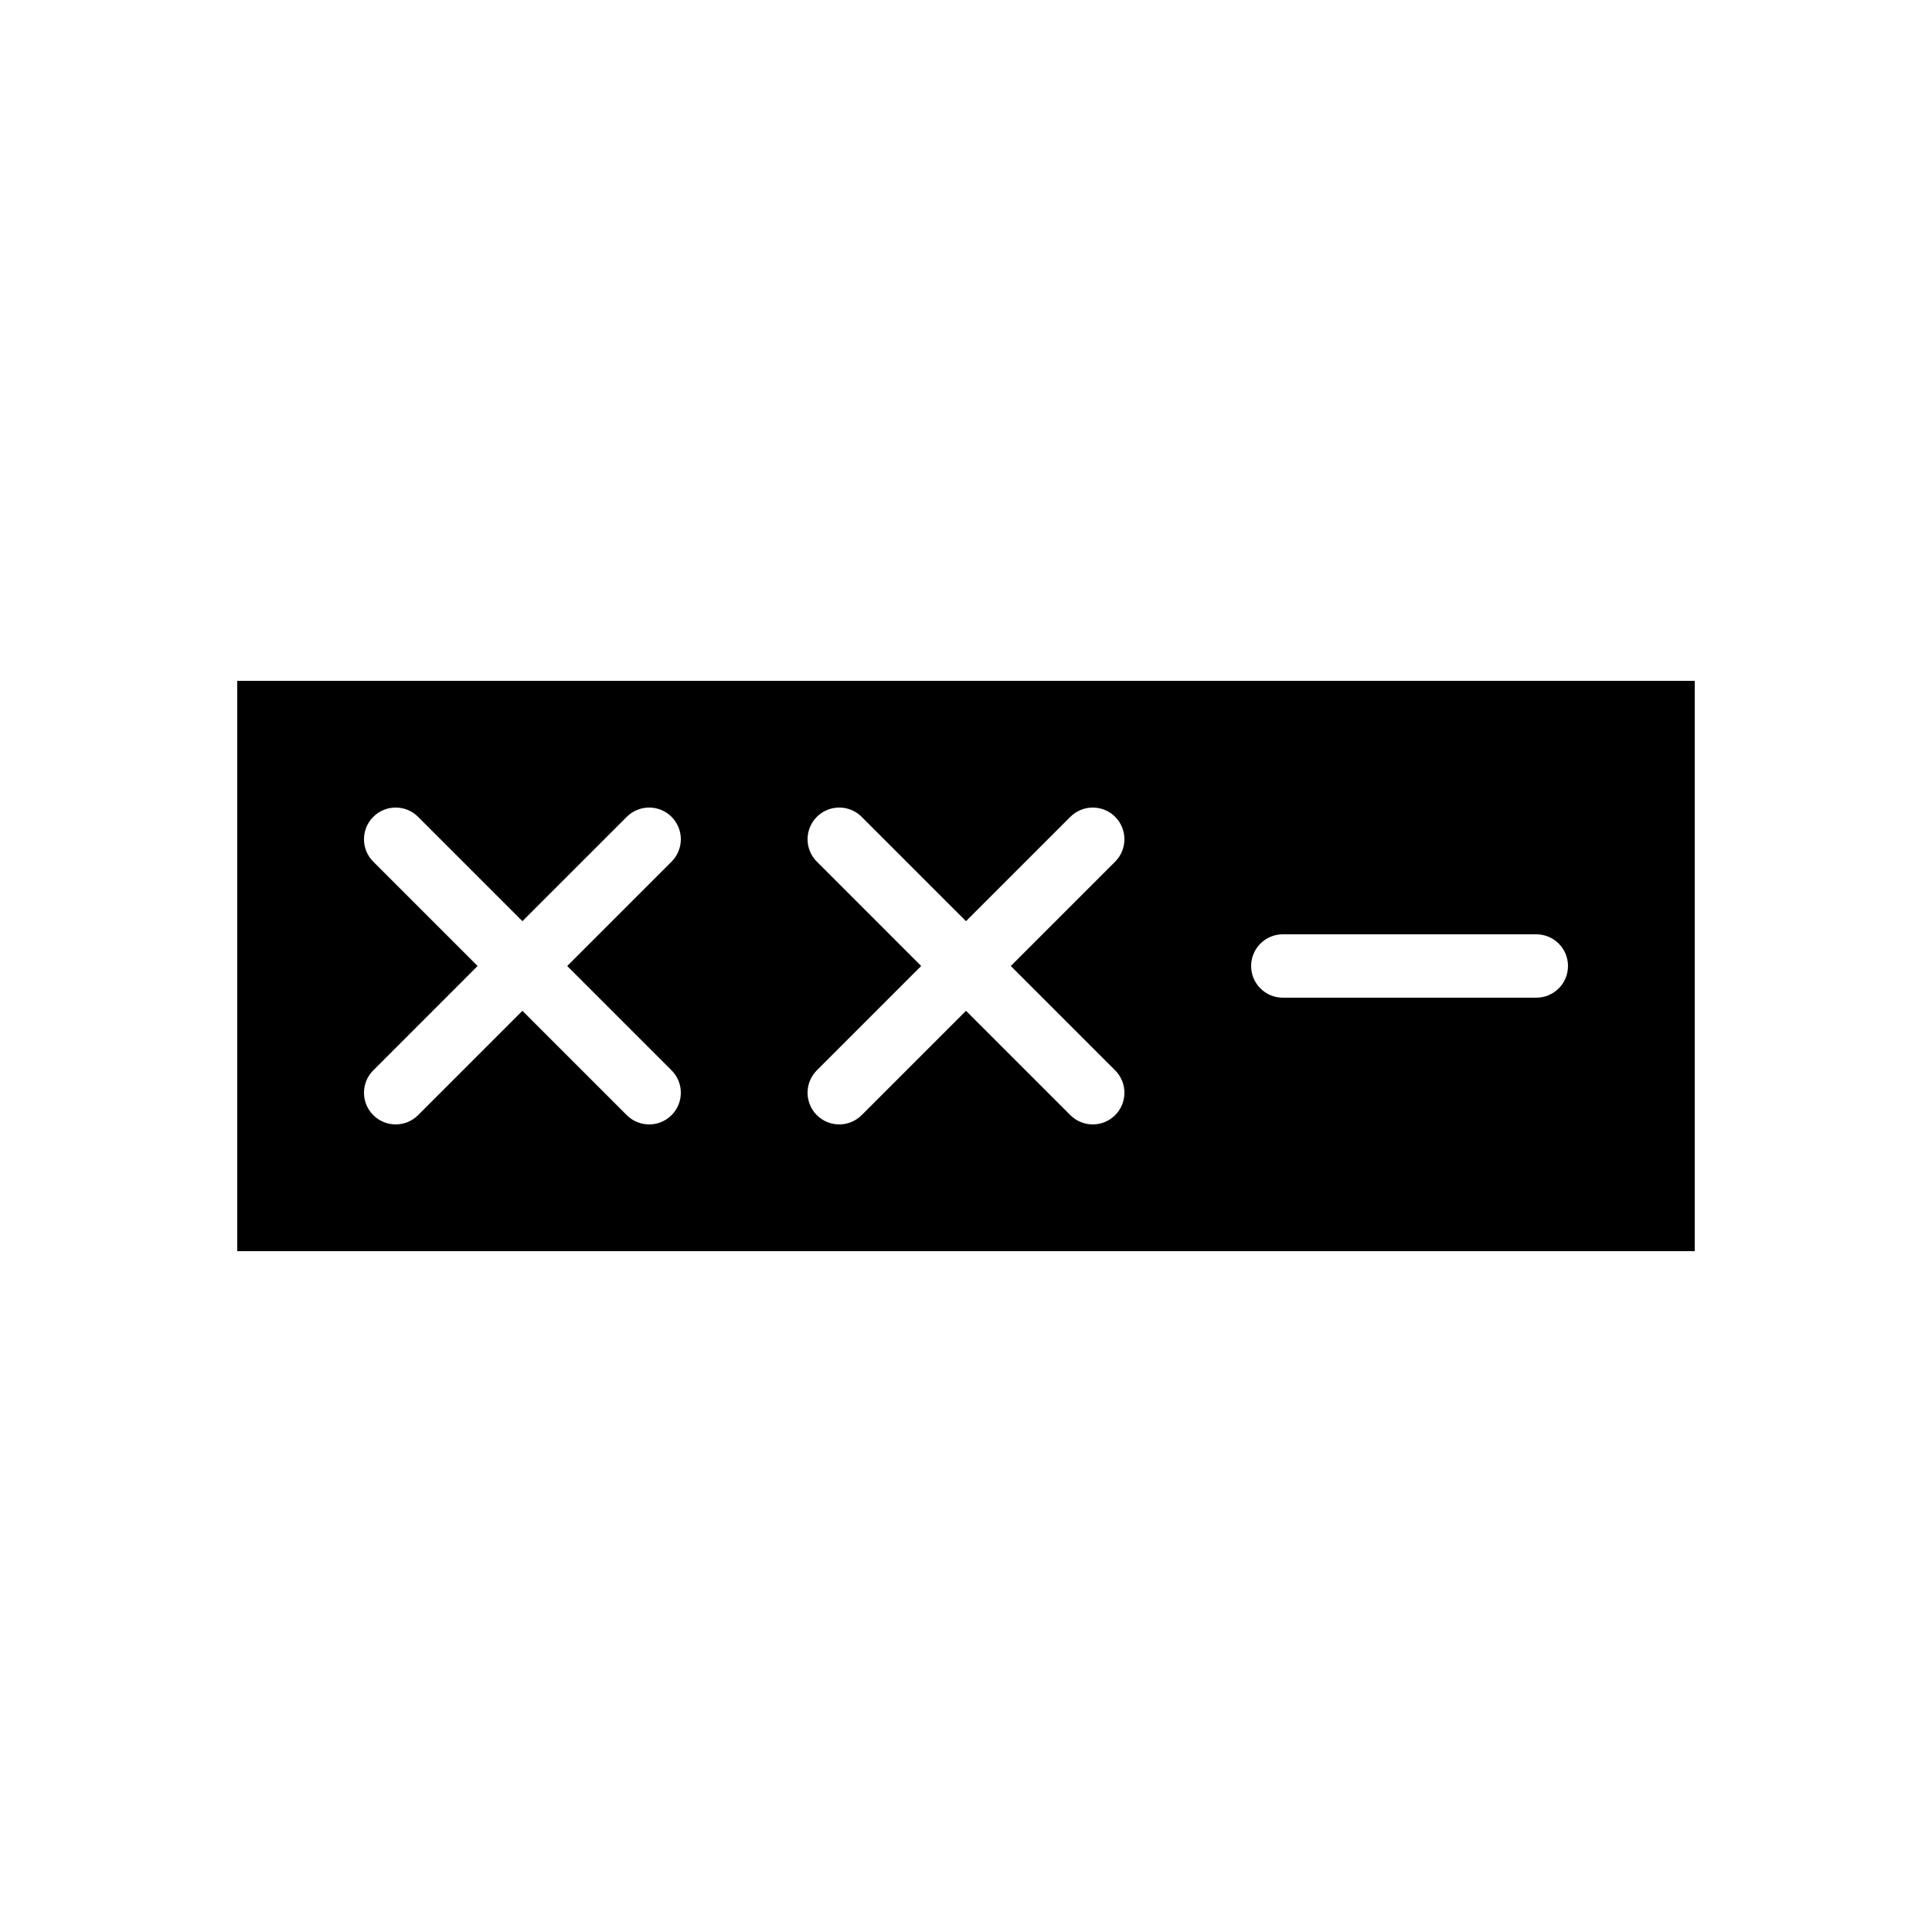 <?xml version="1.0" encoding="UTF-8"?>
<!-- Uploaded to: ICON Repo, www.iconrepo.com, Generator: ICON Repo Mixer Tools -->
<svg fill="#000000" width="800px" height="800px" version="1.1" viewBox="144 144 512 512" xmlns="http://www.w3.org/2000/svg">
 <path d="m206.87 475.57h386.25v-151.14h-386.25zm277.09-83.969h67.176c4.637 0 8.398 3.758 8.398 8.398 0 4.637-3.762 8.398-8.398 8.398h-67.176c-4.637 0-8.398-3.762-8.398-8.398 0.004-4.641 3.762-8.398 8.398-8.398zm-123.49-19.254c-3.277-3.277-3.277-8.594 0-11.875 3.281-3.281 8.598-3.281 11.875 0l27.652 27.648 27.652-27.648c3.281-3.281 8.594-3.281 11.875 0 3.277 3.277 3.277 8.594 0 11.875l-27.652 27.652 27.652 27.652c3.277 3.277 3.277 8.594 0 11.875-1.641 1.637-3.789 2.457-5.938 2.457-2.148 0-4.297-0.82-5.938-2.457l-27.652-27.652-27.652 27.652c-1.641 1.637-3.789 2.457-5.938 2.457-2.148 0-4.297-0.82-5.938-2.457-3.277-3.281-3.277-8.598 0-11.875l27.648-27.652zm-117.55 0c-3.281-3.277-3.281-8.594 0-11.875 3.277-3.281 8.594-3.281 11.875 0l27.648 27.648 27.652-27.648c3.277-3.281 8.594-3.281 11.875 0 3.277 3.277 3.277 8.594 0 11.875l-27.652 27.652 27.652 27.652c3.277 3.277 3.277 8.594 0 11.875-1.641 1.637-3.789 2.457-5.938 2.457s-4.297-0.82-5.938-2.457l-27.652-27.652-27.648 27.652c-1.641 1.637-3.789 2.457-5.938 2.457-2.148 0-4.297-0.82-5.938-2.457-3.281-3.281-3.281-8.598 0-11.875l27.648-27.652z"/>
</svg>